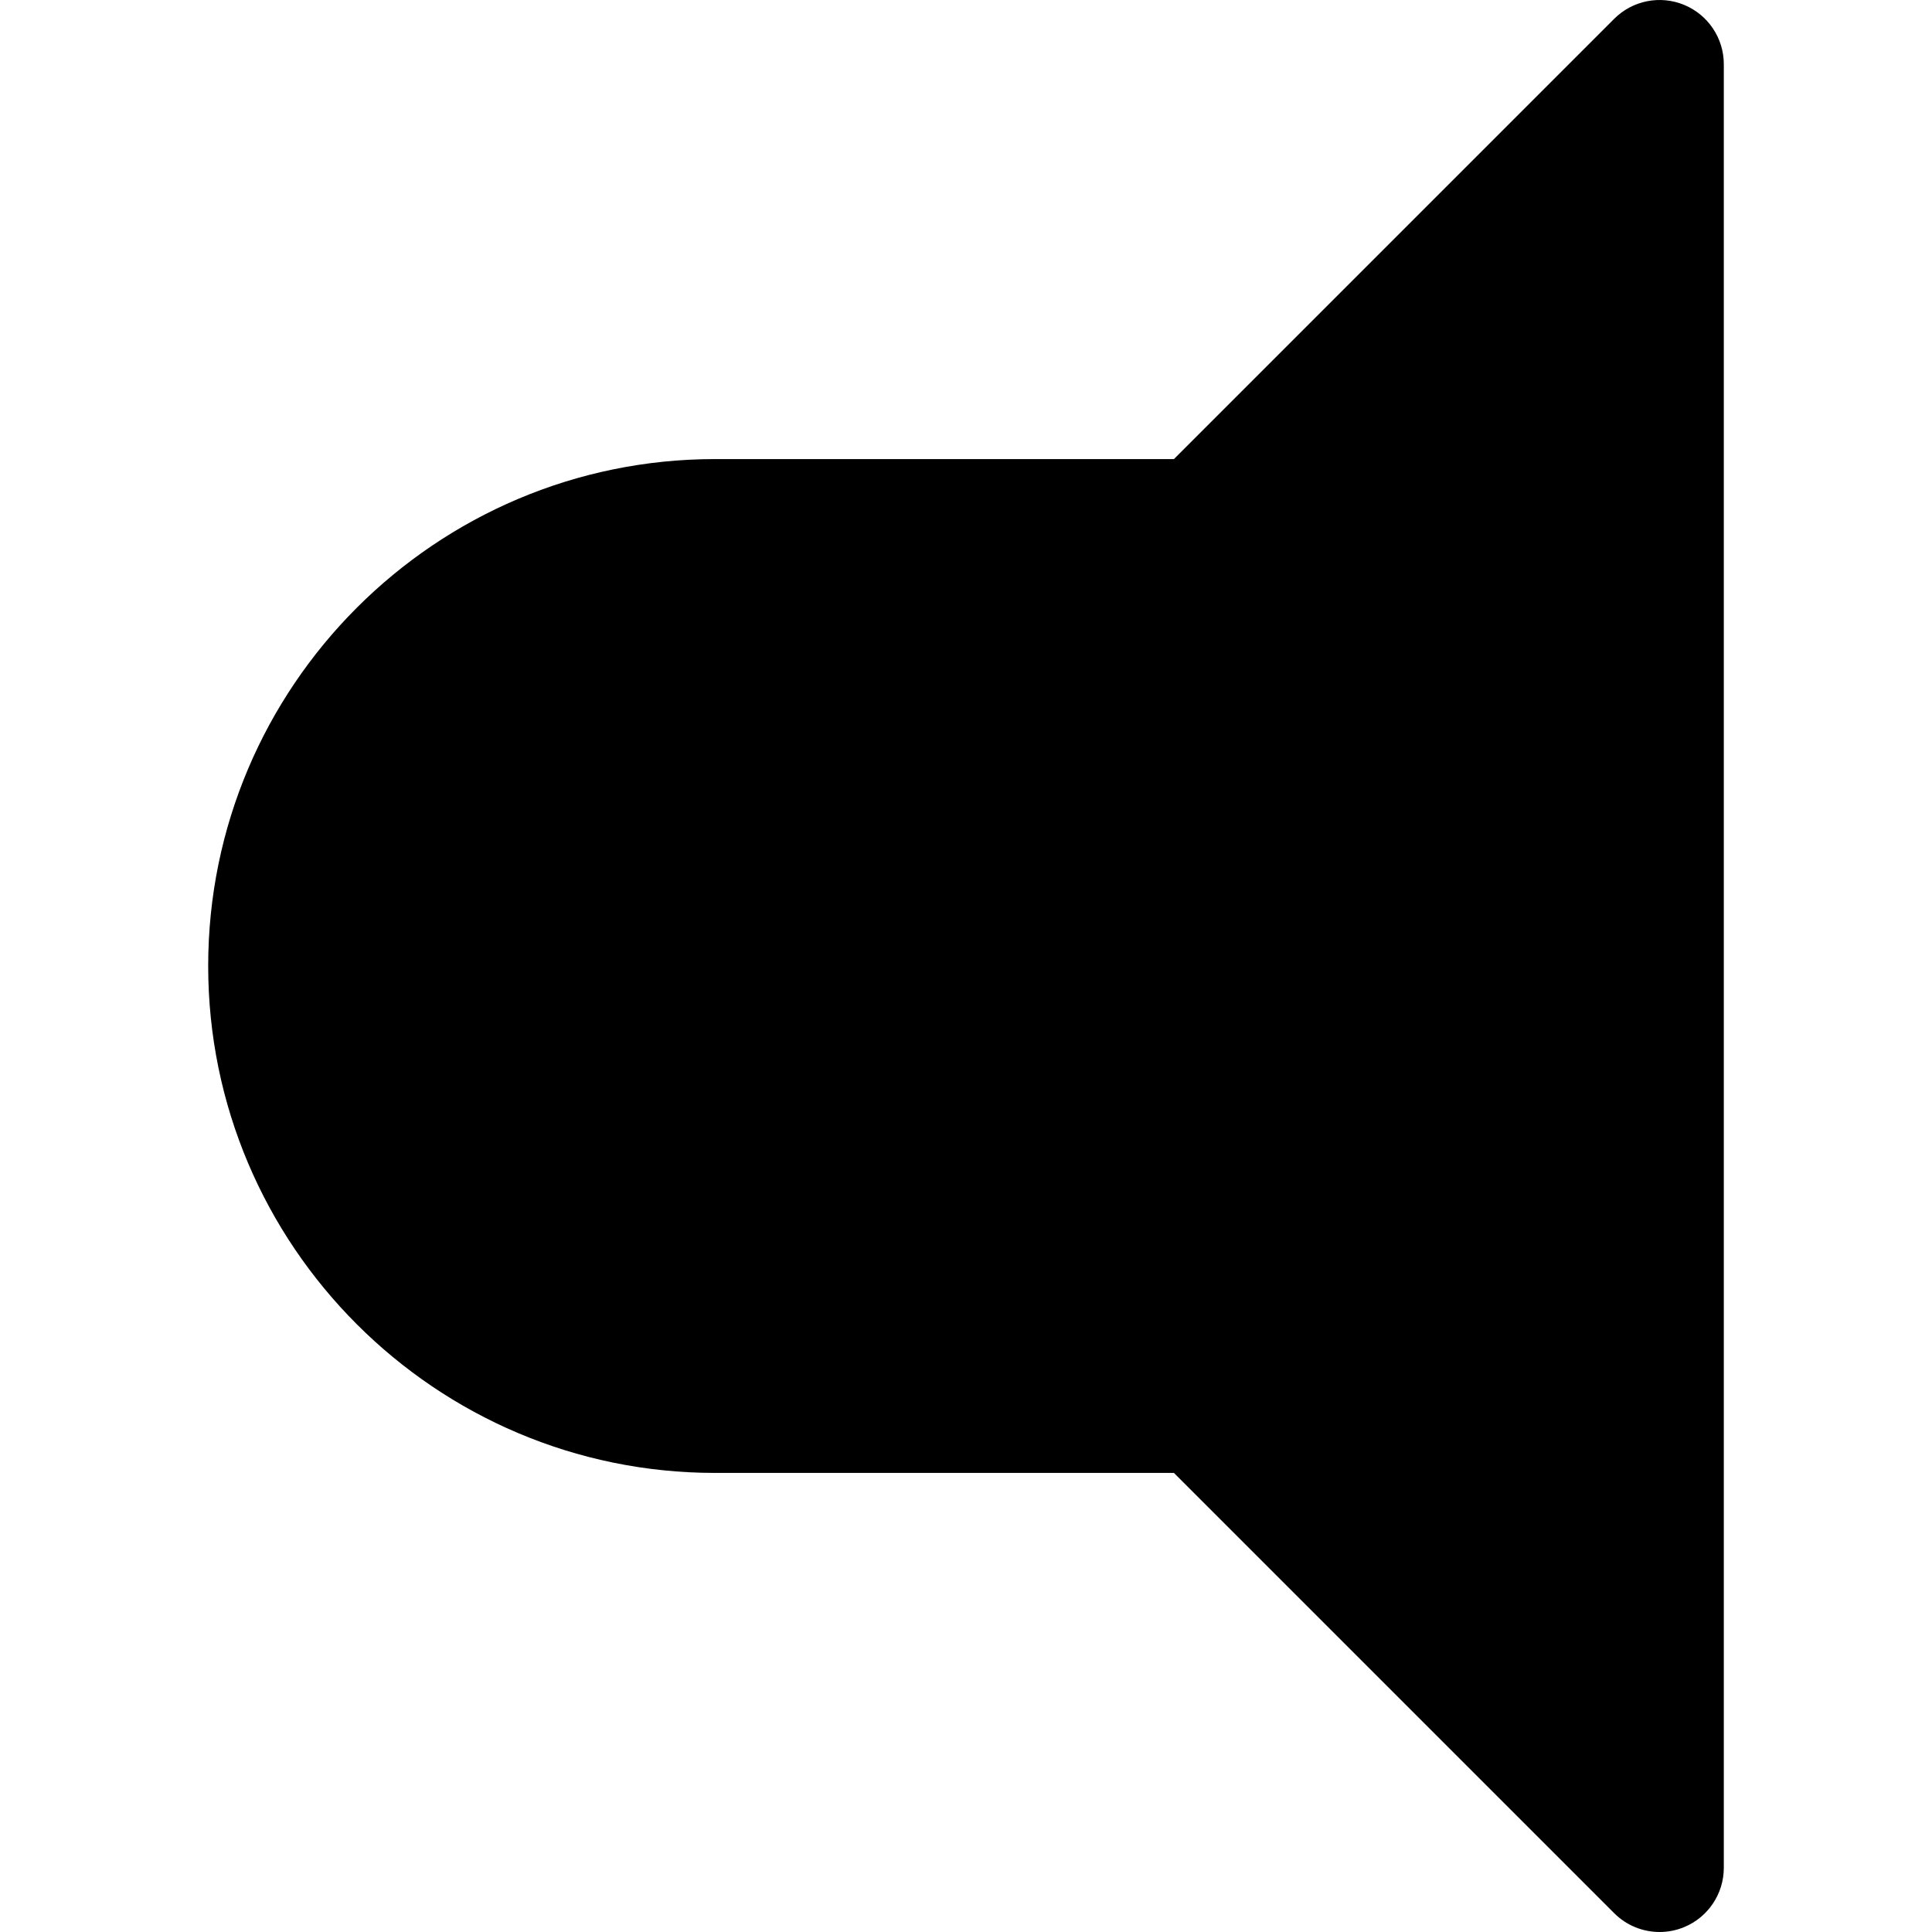 <?xml version="1.0" encoding="iso-8859-1"?>
<!-- Uploaded to: SVG Repo, www.svgrepo.com, Generator: SVG Repo Mixer Tools -->
<svg fill="#000000" height="800px" width="800px" version="1.1" id="Layer_1" xmlns="http://www.w3.org/2000/svg" xmlns:xlink="http://www.w3.org/1999/xlink" 
	 viewBox="0 0 451.252 451.252" xml:space="preserve">
<g>
	<g>
		<path d="M393.366,1.143c-5.602-2.322-12.056-1.039-16.347,3.251l-102.83,102.831H167.027
			c-65.287,0-118.401,53.114-118.401,118.401s53.114,118.401,118.401,118.401h107.161L377.02,446.858
			c2.87,2.87,6.706,4.394,10.609,4.394c1.933,0,3.882-0.374,5.737-1.143c5.605-2.321,9.26-7.791,9.26-13.858V15
			C402.626,8.934,398.972,3.464,393.366,1.143z"/>
	</g>
</g>
</svg>